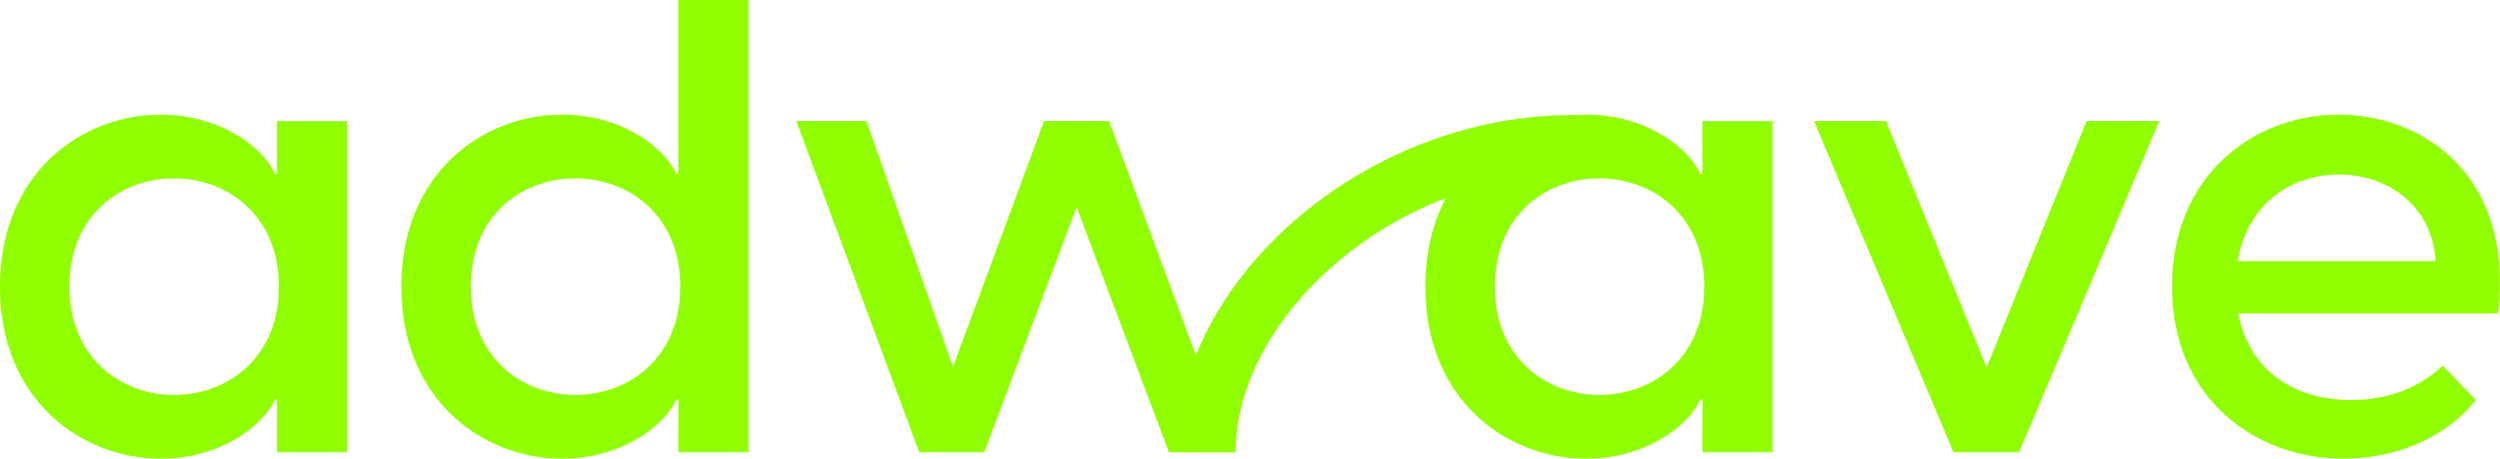 <svg xmlns="http://www.w3.org/2000/svg" id="uuid-e96c46c9-d243-49a8-8b42-6f889597eb02" viewBox="0 0 798.63 146.51"><defs><style>.uuid-221e5e5f-57ab-45be-b1c0-29980ffe7ae8{fill:#90ff00;}</style></defs><path class="uuid-221e5e5f-57ab-45be-b1c0-29980ffe7ae8" d="m0,91.57c0-36.42,26.25-54.94,51.27-54.94,19.33,0,32.76,10.58,36.63,18.92h.61v-16.88h22.38v105.81h-22.38v-16.89h-.61c-3.87,8.35-17.29,18.93-36.63,18.93C26.25,146.51,0,127.99,0,91.57Zm55.55,34.59c17.09,0,33.57-11.8,33.57-34.59s-16.48-34.59-33.57-34.59-33.37,11.81-33.37,34.59,16.48,34.59,33.37,34.59Z"></path><path class="uuid-221e5e5f-57ab-45be-b1c0-29980ffe7ae8" d="m216.73,144.47v-16.89h-.61c-3.87,8.35-17.29,18.93-36.63,18.93-25.03,0-51.27-18.52-51.27-54.94s26.25-54.94,51.27-54.94c19.33,0,32.76,10.58,36.63,18.92h.61V0h22.38v144.47h-22.38Zm-32.96-18.31c17.09,0,33.57-11.8,33.57-34.59s-16.48-34.59-33.57-34.59-33.37,11.81-33.37,34.59,16.48,34.59,33.37,34.59Z"></path><path class="uuid-221e5e5f-57ab-45be-b1c0-29980ffe7ae8" d="m394.18,144.47h-20.76l-29.5-78.34-29.5,78.34h-20.76l-39.27-105.81h22.38l27.67,78.54,29.1-78.54h20.75l29.1,78.54"></path><path class="uuid-221e5e5f-57ab-45be-b1c0-29980ffe7ae8" d="m455.34,91.57c0-36.42,26.25-54.94,51.27-54.94,19.33,0,32.76,10.58,36.63,18.92h.61v-16.88h22.38v105.81h-22.38v-16.89h-.61c-3.87,8.35-17.29,18.93-36.63,18.93-25.03,0-51.27-18.52-51.27-54.94Zm55.55,34.59c17.09,0,33.57-11.8,33.57-34.59s-16.48-34.59-33.57-34.59-33.37,11.81-33.37,34.59,16.48,34.59,33.37,34.59Z"></path><path class="uuid-221e5e5f-57ab-45be-b1c0-29980ffe7ae8" d="m579.49,38.66h22.99l32.15,78.75,31.95-78.75h23.2l-44.77,105.81h-20.96l-44.56-105.81Z"></path><path class="uuid-221e5e5f-57ab-45be-b1c0-29980ffe7ae8" d="m693.86,91.57c0-35.61,26.25-54.94,53.11-54.94s56.16,19.13,51.07,63.48h-83.02c3.46,18.31,17.91,27.68,36.02,27.68,11.39,0,21.57-3.67,29.3-10.99l10.58,10.99c-9.16,11.39-24.42,18.72-42.32,18.72-28.69,0-54.74-19.74-54.74-54.94Zm84.24-8.14c-1.22-18.31-15.87-27.67-30.93-27.67s-29.1,8.95-32.35,27.67h63.28Z"></path><path class="uuid-221e5e5f-57ab-45be-b1c0-29980ffe7ae8" d="m394.74,144.47h-18.96c0-25.66,13.38-52.28,36.71-73.05,28.57-25.44,67.4-38.09,103.85-33.86l-2.19,18.83c-31.16-3.62-64.45,7.28-89.05,29.18-19.29,17.18-30.36,38.64-30.36,58.89Z"></path></svg>